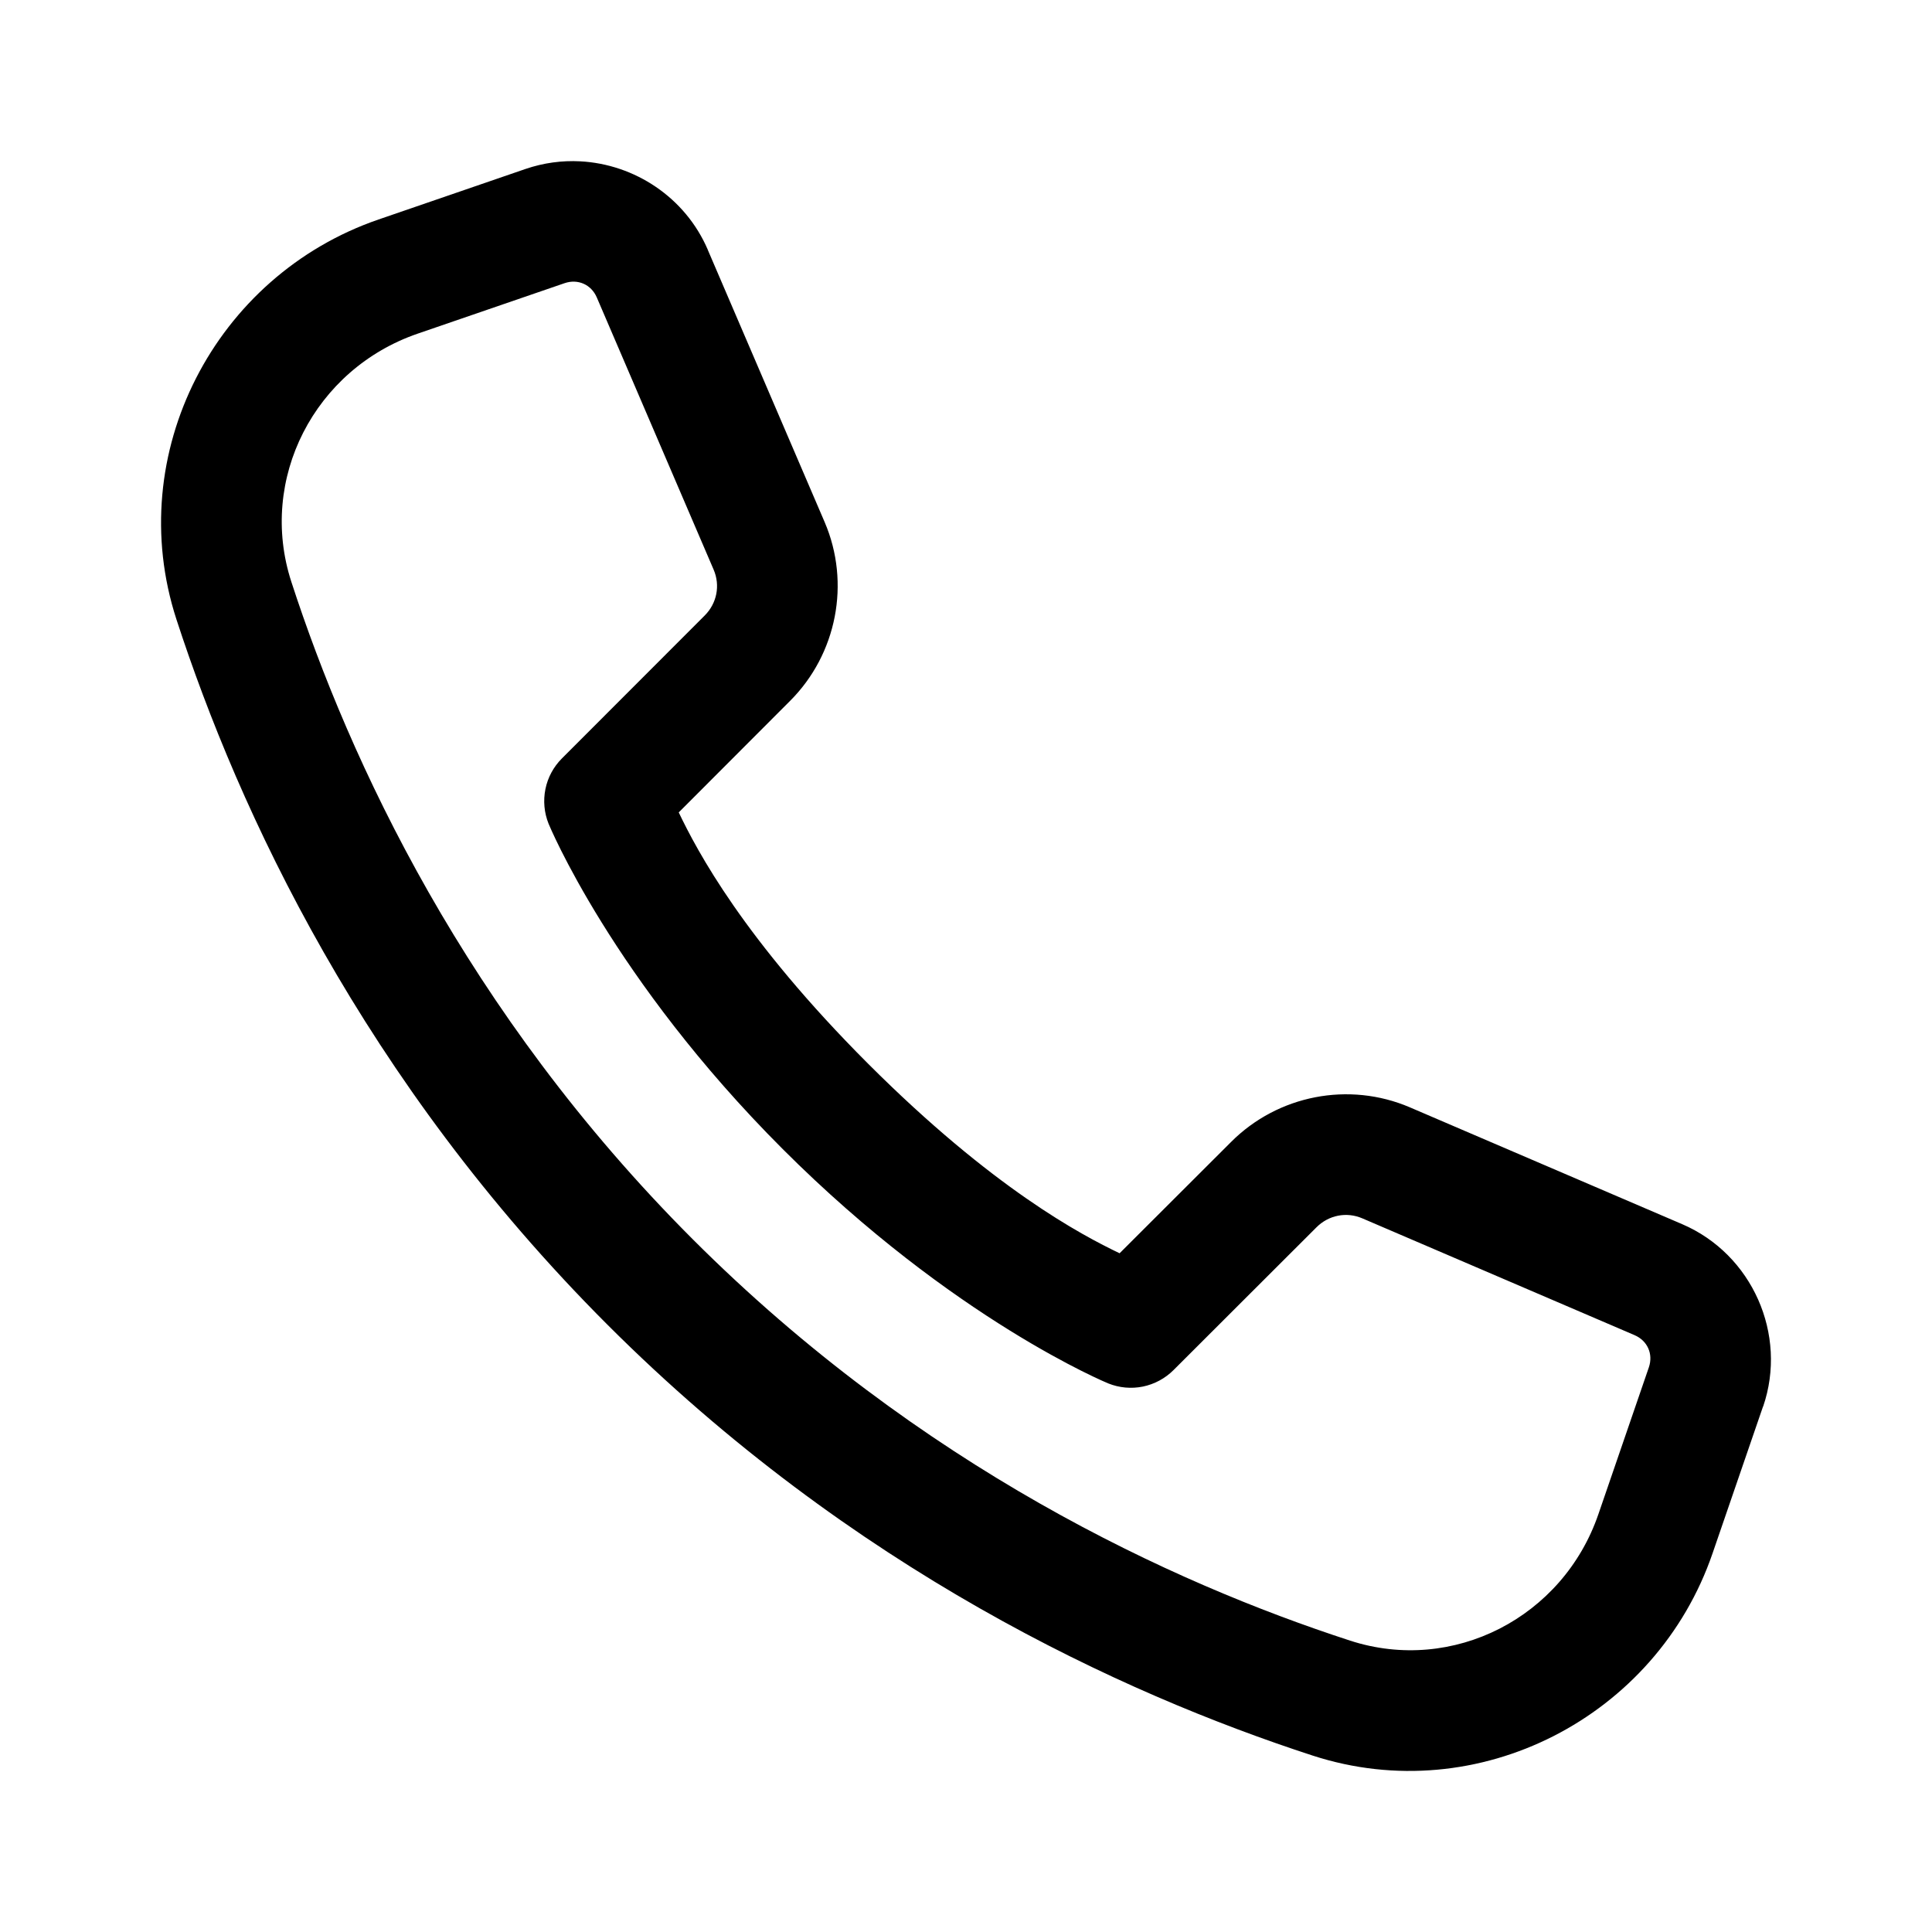 <svg width="32" height="32" viewBox="0 0 32 32" fill="none" xmlns="http://www.w3.org/2000/svg">
<path d="M9.609 2.672C9.309 2.656 9.001 2.697 8.703 2.799L6.271 3.635C3.559 4.566 2.031 7.517 2.922 10.258C3.955 13.431 6.013 17.893 10.06 21.94C14.107 25.987 18.569 28.045 21.742 29.078C24.483 29.969 27.434 28.441 28.365 25.729L29.201 23.297H29.203C29.612 22.103 29.021 20.773 27.862 20.276L23.352 18.341C22.344 17.909 21.167 18.137 20.391 18.914L18.544 20.758C17.91 20.454 16.446 19.685 14.38 17.62C12.315 15.554 11.545 14.089 11.242 13.456L13.086 11.609C13.861 10.834 14.091 9.657 13.659 8.648L11.724 4.14V4.138C11.351 3.268 10.51 2.719 9.609 2.672ZM9.352 4.69C9.571 4.615 9.793 4.712 9.885 4.927L11.82 9.435C11.933 9.698 11.873 9.994 11.672 10.195L9.307 12.562C9.168 12.701 9.073 12.877 9.034 13.069C8.995 13.262 9.013 13.461 9.086 13.643C9.086 13.643 10.135 16.203 12.966 19.034C15.797 21.865 18.357 22.914 18.357 22.914C18.539 22.987 18.738 23.005 18.93 22.966C19.123 22.926 19.299 22.831 19.438 22.692L21.805 20.328C22.007 20.126 22.303 20.067 22.565 20.18L27.073 22.114C27.287 22.206 27.386 22.426 27.31 22.648L26.474 25.081C25.887 26.79 24.066 27.728 22.362 27.174C19.407 26.213 15.24 24.292 11.474 20.526C7.708 16.759 5.787 12.592 4.826 9.638C4.271 7.934 5.21 6.113 6.919 5.526L9.352 4.69Z" fill="#E79443" style="fill:#E79443;fill:color(display-p3 0.906 0.58 0.263);fill-opacity:1;"/>
</svg>
